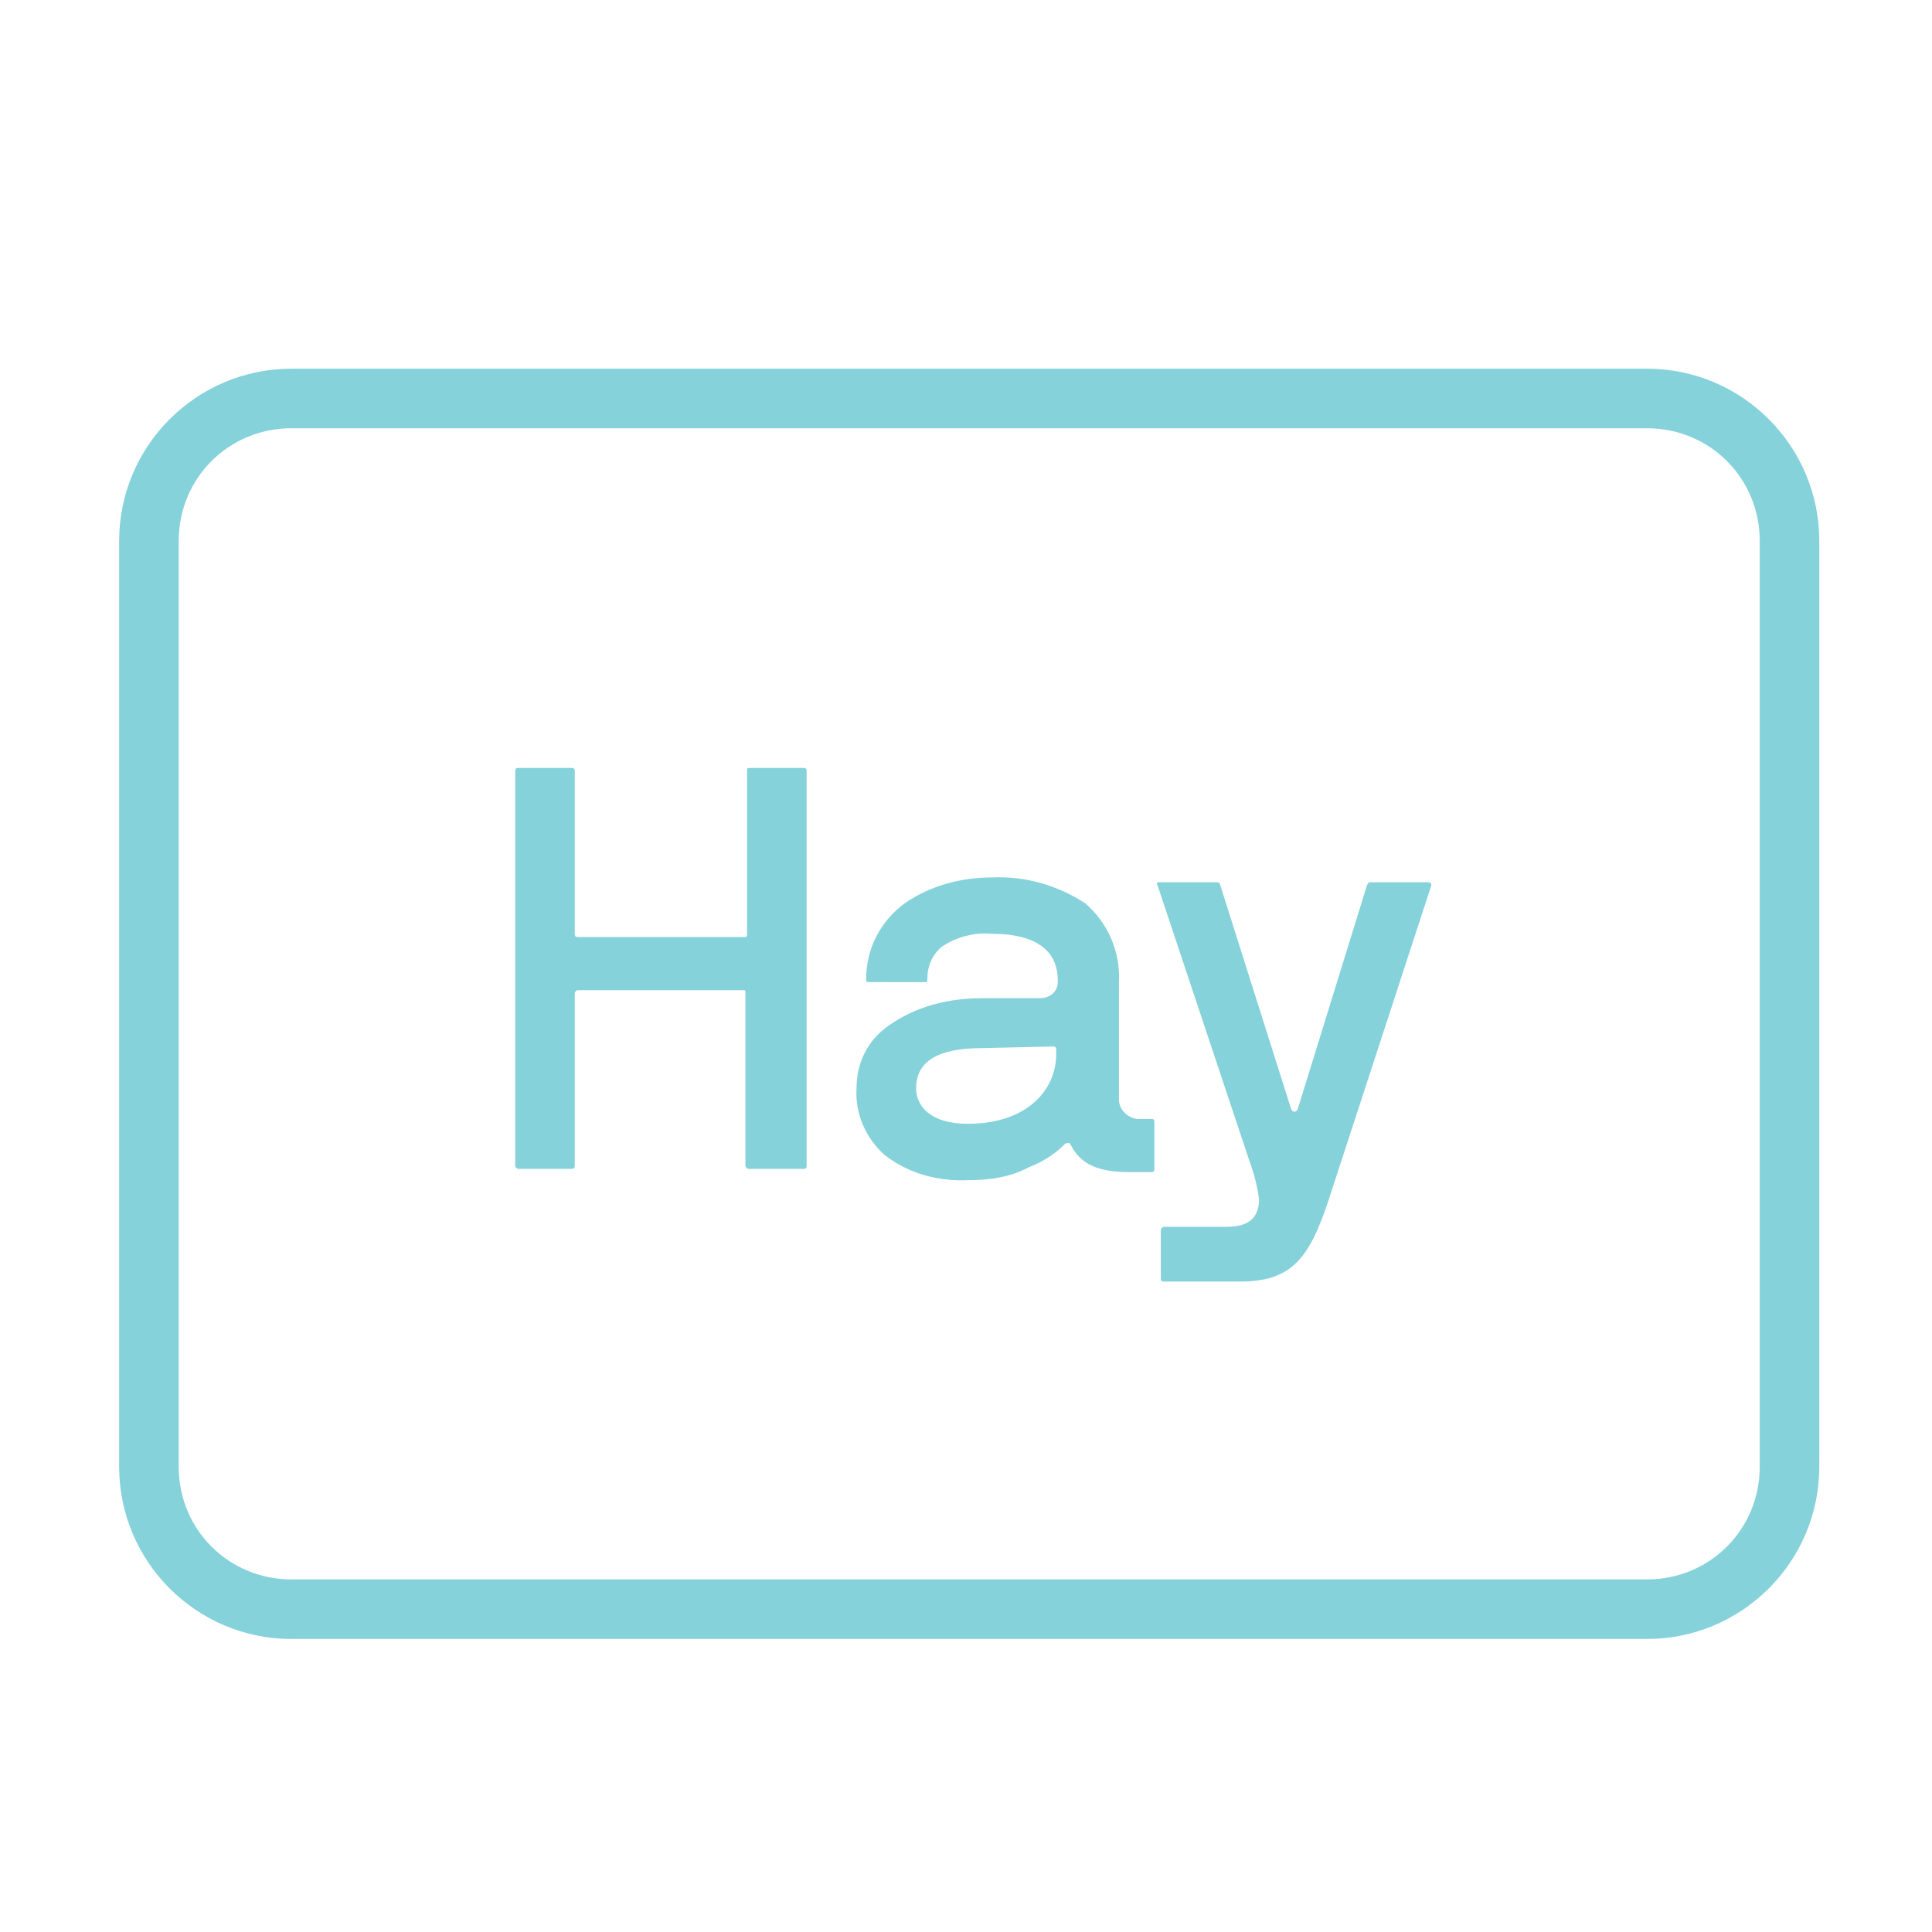 <?xml version="1.0" encoding="utf-8"?>
<!-- Generator: Adobe Illustrator 23.1.0, SVG Export Plug-In . SVG Version: 6.00 Build 0)  -->
<svg version="1.1" id="Layer_1" xmlns="http://www.w3.org/2000/svg" xmlns:xlink="http://www.w3.org/1999/xlink" x="0px" y="0px"
	 viewBox="0 0 120 120" style="enable-background:new 0 0 120 120;" xml:space="preserve">
<style type="text/css">
	.st0{fill:#86D2DA;}
	.st1{fill:none;}
	.st2{clip-path:url(#SVGID_2_);}
	.st3{clip-path:url(#SVGID_4_);}
</style>
<title>icon_hay</title>
<g id="HAY">
	<g id="Hay_card_icon_Copy">
		<g id="Stroke_1">
			<path class="st0" d="M102.3,101.8H18.1c-5.9,0-10.7-4.8-10.7-10.7V33.6c0-5.9,4.8-10.7,10.7-10.7h84.2c5.9,0,10.7,4.8,10.7,10.7
				v57.5C113,97,108.2,101.8,102.3,101.8z M18.1,26.6c-3.9,0-7,3.1-7,7v57.5c0,3.9,3.1,7,7,7h84.2c3.9,0,7-3.1,7-7V33.6
				c0-3.9-3.1-7-7-7H18.1z"/>
		</g>
		<g id="Group_12">
			<g id="Group_3">
				<g id="Clip_2-2">
					<path class="st1" d="M85.1,54.8c-0.1,0-0.1,0-0.2,0.2l0,0l-4.3,13.9c-0.1,0.2-0.3,0.2-0.4,0l0,0L75.8,55c0-0.1-0.1-0.2-0.2-0.2
						H72c-0.1,0-0.2,0-0.1,0.2l0,0l5.7,17.1c0.3,0.8,0.5,1.6,0.6,2.4l0,0c0,1-0.5,1.7-2,1.7h-3.9c-0.1,0-0.2,0.1-0.2,0.2l0,0v3
						c0,0.1,0,0.2,0.2,0.2h4.7c3.2,0,4.3-1.4,5.5-5l0,0L88.9,55c0-0.1,0-0.2-0.2-0.2L85.1,54.8z"/>
				</g>
				<g>
					<defs>
						<path id="SVGID_1_" d="M85.1,54.8c-0.1,0-0.1,0-0.2,0.2l0,0l-4.3,13.9c-0.1,0.2-0.3,0.2-0.4,0l0,0L75.8,55
							c0-0.1-0.1-0.2-0.2-0.2H72c-0.1,0-0.2,0-0.1,0.2l0,0l5.7,17.1c0.3,0.8,0.5,1.6,0.6,2.4l0,0c0,1-0.5,1.7-2,1.7h-3.9
							c-0.1,0-0.2,0.1-0.2,0.2l0,0v3c0,0.1,0,0.2,0.2,0.2h4.7c3.2,0,4.3-1.4,5.5-5l0,0L88.9,55c0-0.1,0-0.2-0.2-0.2L85.1,54.8z"/>
					</defs>
					<clipPath id="SVGID_2_">
						<use xlink:href="#SVGID_1_"  style="overflow:visible;"/>
					</clipPath>
					<g class="st2">
						<g id="Group_3-2">
							<g id="Fill_1">
								<path class="st0" d="M69,82.6h22.7V51.9H69V82.6z"/>
							</g>
						</g>
					</g>
				</g>
			</g>
			<g id="Fill_4">
				<path class="st0" d="M60.2,73.3c-1.9,0.1-3.8-0.4-5.3-1.6c-1.1-1-1.8-2.5-1.7-4.1c0-1.6,0.7-3,2-3.9c1.7-1.2,3.7-1.7,5.8-1.7
					h3.6c0.6,0,1.1-0.4,1.1-1c0,0,0,0,0,0c0-0.7,0-3-4.1-3c-1.1-0.1-2.2,0.2-3.1,0.8c-0.6,0.5-0.9,1.2-0.9,2c0,0.1,0,0.2-0.1,0.2
					c0,0,0,0,0,0H54c-0.1,0-0.2,0-0.2-0.1c0,0,0,0,0,0v-0.1c0-1.9,0.9-3.6,2.4-4.7c1.6-1.1,3.5-1.6,5.4-1.6c2.1-0.1,4.1,0.5,5.8,1.6
					c1.4,1.2,2.2,3,2.1,4.9v7.3c0,0.6,0.5,1.1,1.1,1.2h0.9c0.1,0,0.2,0,0.2,0.2v2.9c0,0.1,0,0.2-0.2,0.2h-1.4c-1.9,0-3-0.5-3.6-1.7
					c0-0.1-0.1-0.1-0.2-0.1c-0.1,0-0.1,0-0.2,0.1c-0.6,0.6-1.4,1.1-2.2,1.4C62.8,73.1,61.5,73.3,60.2,73.3z M61,65.1
					c-2.7,0-4.1,0.8-4.1,2.5c0,1.1,0.9,2.2,3.2,2.2c3.8,0,5.5-2.2,5.5-4.3v-0.3c0-0.1,0-0.2-0.2-0.2L61,65.1z"/>
			</g>
			<g id="Group_11">
				<g id="Clip_10-2">
					<path class="st1" d="M46.6,47.7c-0.1,0-0.2,0-0.2,0.1c0,0,0,0,0,0l0,0l0,0V58c0,0.1,0,0.2-0.1,0.2H35.9c-0.1,0-0.2,0-0.2-0.2
						l0,0V47.9c0-0.1,0-0.2-0.2-0.2h-3.3c-0.1,0-0.2,0-0.2,0.2l0,0v24.5c0,0.1,0.1,0.2,0.2,0.2h3.3c0.1,0,0.2,0,0.2-0.2l0,0V61.7
						c0-0.1,0.1-0.2,0.2-0.2h10.3c0.1,0,0.1,0,0.1,0.2l0,0v10.7c0,0.1,0.1,0.2,0.2,0.2h3.4c0.1,0,0.2,0,0.2-0.2l0,0V47.9
						c0-0.1,0-0.2-0.2-0.2L46.6,47.7z"/>
				</g>
				<g>
					<defs>
						<path id="SVGID_3_" d="M46.6,47.7c-0.1,0-0.2,0-0.2,0.1c0,0,0,0,0,0l0,0l0,0V58c0,0.1,0,0.2-0.1,0.2H35.9
							c-0.1,0-0.2,0-0.2-0.2l0,0V47.9c0-0.1,0-0.2-0.2-0.2h-3.3c-0.1,0-0.2,0-0.2,0.2l0,0v24.5c0,0.1,0.1,0.2,0.2,0.2h3.3
							c0.1,0,0.2,0,0.2-0.2l0,0V61.7c0-0.1,0.1-0.2,0.2-0.2h10.3c0.1,0,0.1,0,0.1,0.2l0,0v10.7c0,0.1,0.1,0.2,0.2,0.2h3.4
							c0.1,0,0.2,0,0.2-0.2l0,0V47.9c0-0.1,0-0.2-0.2-0.2L46.6,47.7z"/>
					</defs>
					<clipPath id="SVGID_4_">
						<use xlink:href="#SVGID_3_"  style="overflow:visible;"/>
					</clipPath>
					<g class="st3">
						<g id="Group_11-2">
							<g id="Fill_9">
								<path class="st0" d="M29.1,75.4H53V44.8H29.1V75.4z"/>
							</g>
						</g>
					</g>
				</g>
			</g>
		</g>
	</g>
</g>
</svg>

